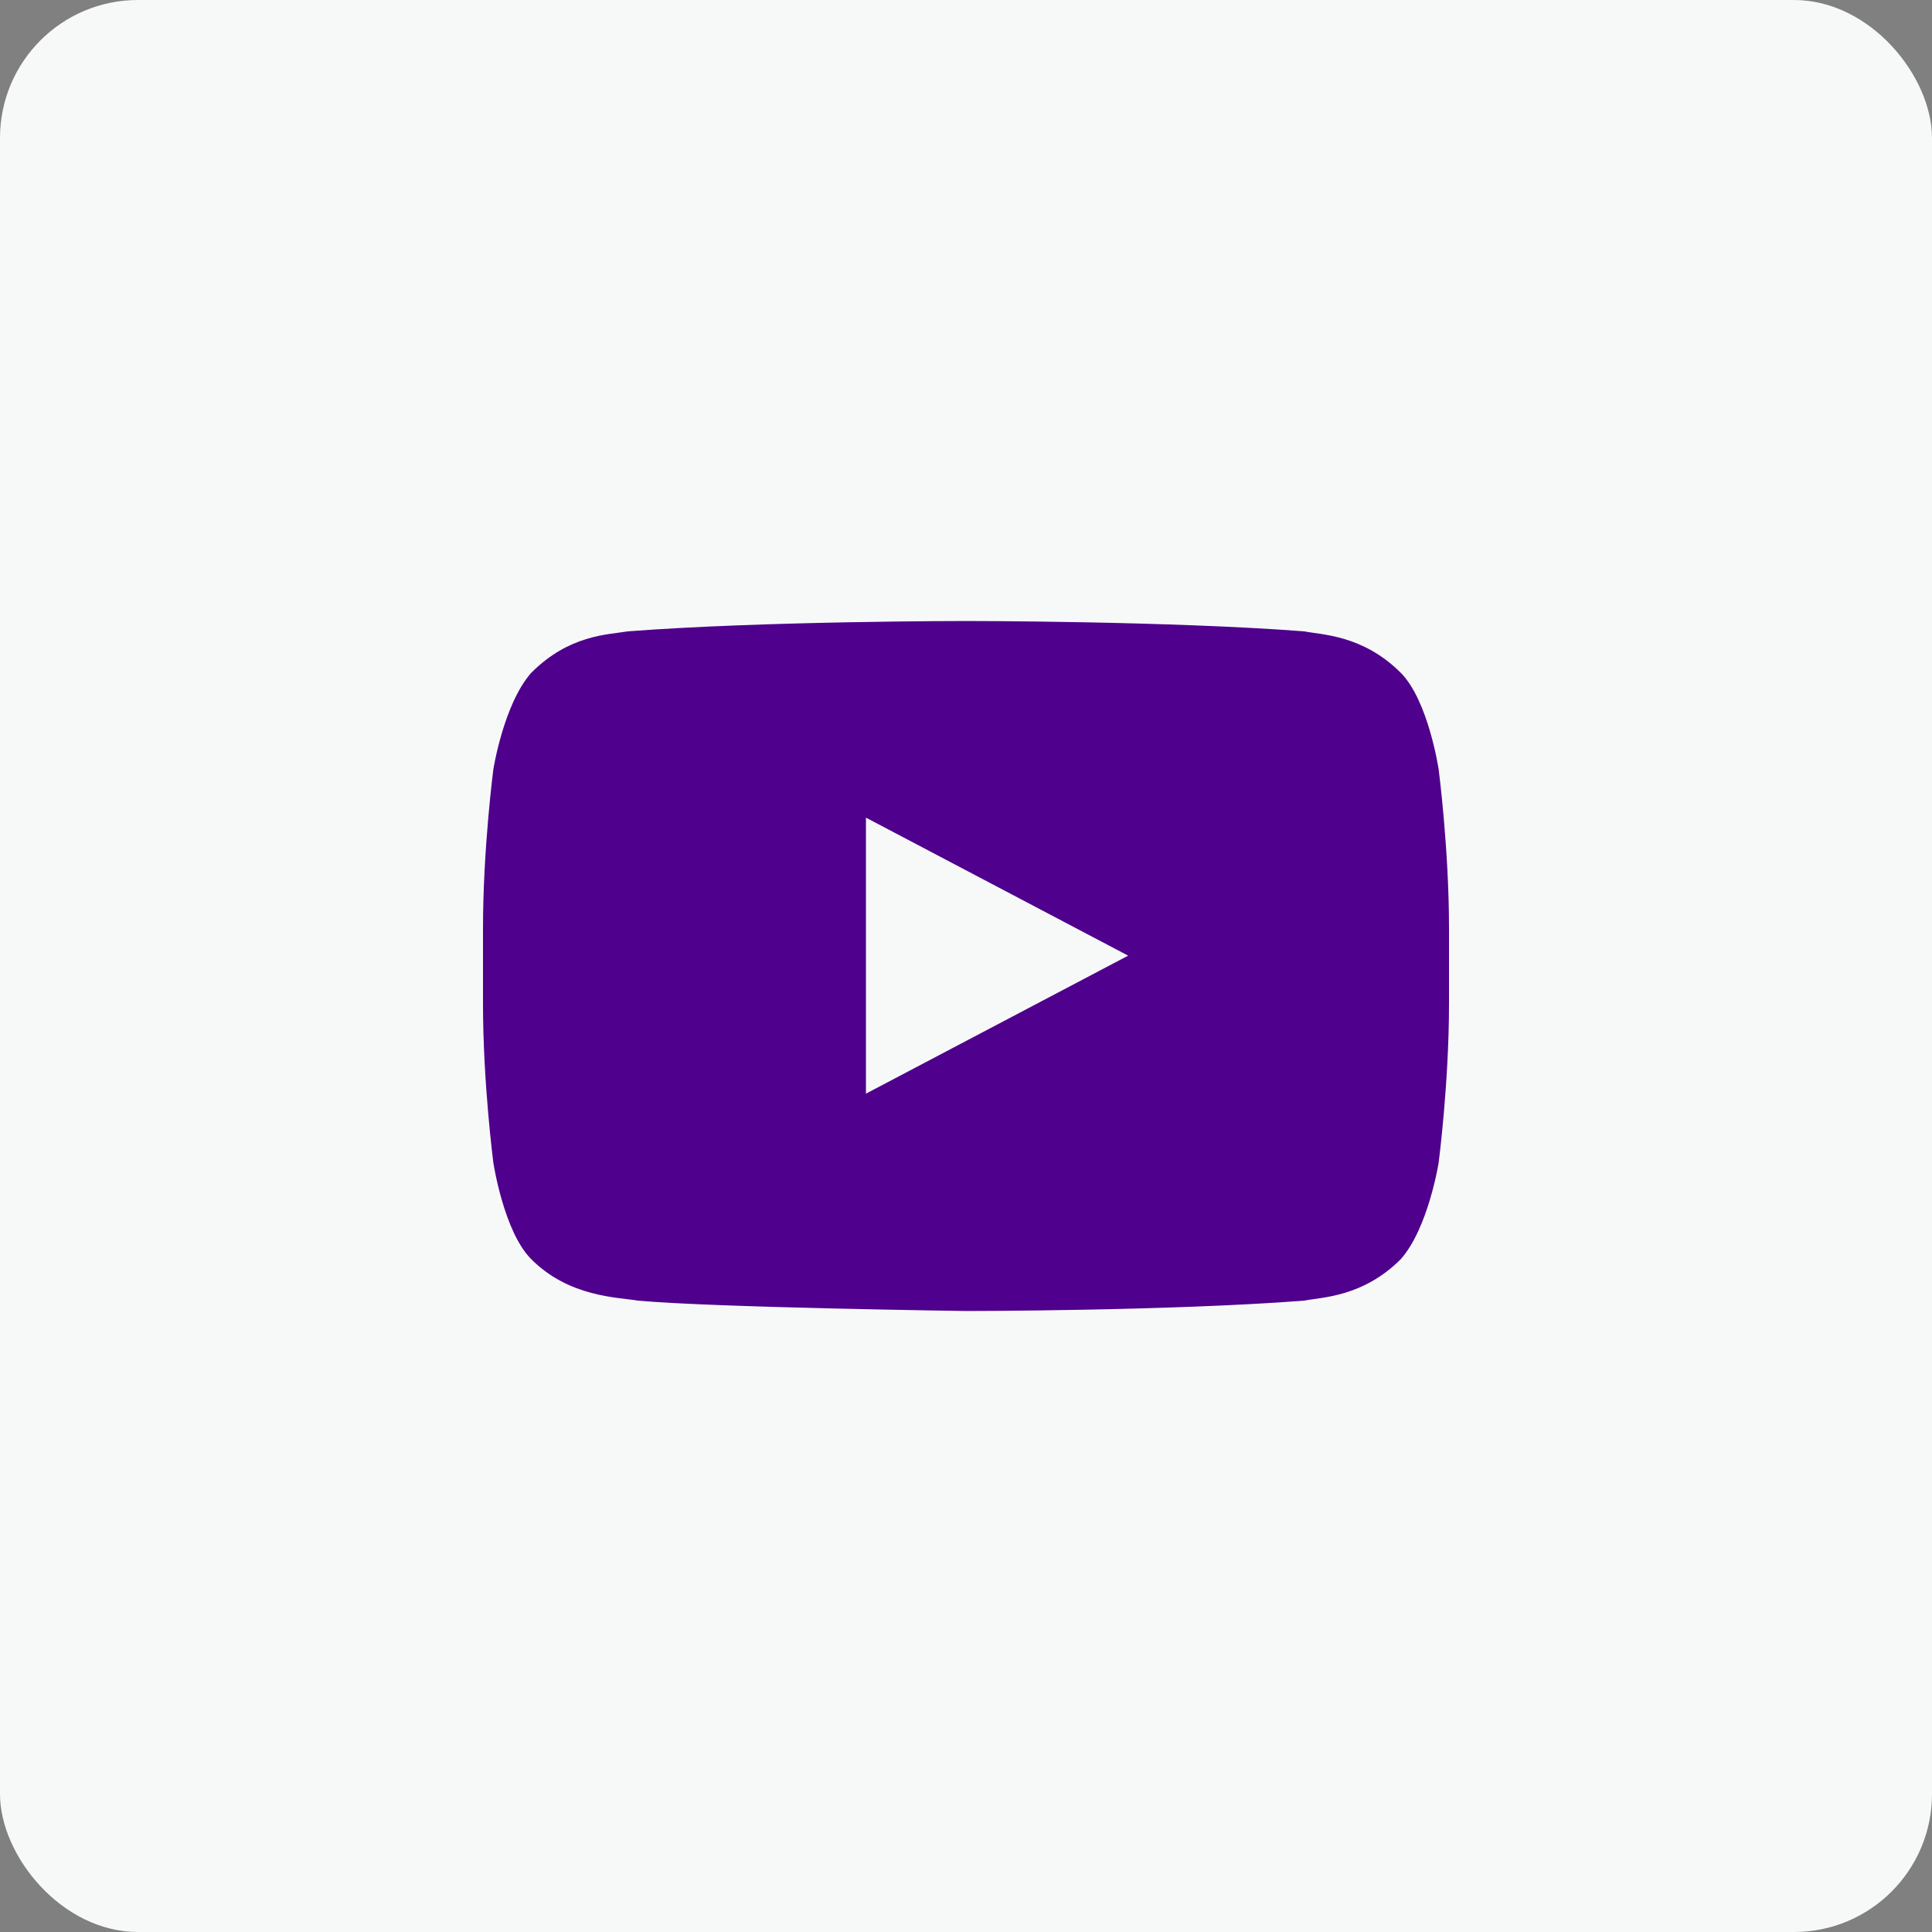 <?xml version="1.0" encoding="UTF-8"?>
<svg xmlns="http://www.w3.org/2000/svg" width="56" height="56" viewBox="0 0 56 56" fill="none">
  <rect x="0" y="0" width="56" height="56" fill="#808080" stroke="none"/>
  <rect width="56" height="56" rx="4" fill="#F7F9F9"></rect>
  <path d="M41.7 22.3C41.7 22.3 41.4 20.3 40.6 19.5C39.5 18.4 38.3 18.4 37.8 18.3C33.9 18 28 18 28 18C28 18 22.1 18 18.2 18.3C17.6 18.4 16.5 18.4 15.4 19.5C14.6 20.4 14.3 22.3 14.3 22.3C14.3 22.3 14 24.6 14 26.9V29.1C14 31.4 14.3 33.7 14.3 33.7C14.3 33.7 14.6 35.7 15.4 36.5C16.5 37.6 17.9 37.6 18.5 37.7C20.7 37.9 28 38 28 38C28 38 33.9 38 37.8 37.7C38.3 37.6 39.5 37.6 40.6 36.5C41.4 35.6 41.7 33.7 41.7 33.7C41.7 33.7 42 31.4 42 29.1V26.9C42 24.6 41.7 22.3 41.7 22.3V22.3ZM25.1 31.7V23.7L32.7 27.7L25.1 31.7V31.7Z" fill="#4F008C"></path>
</svg>
